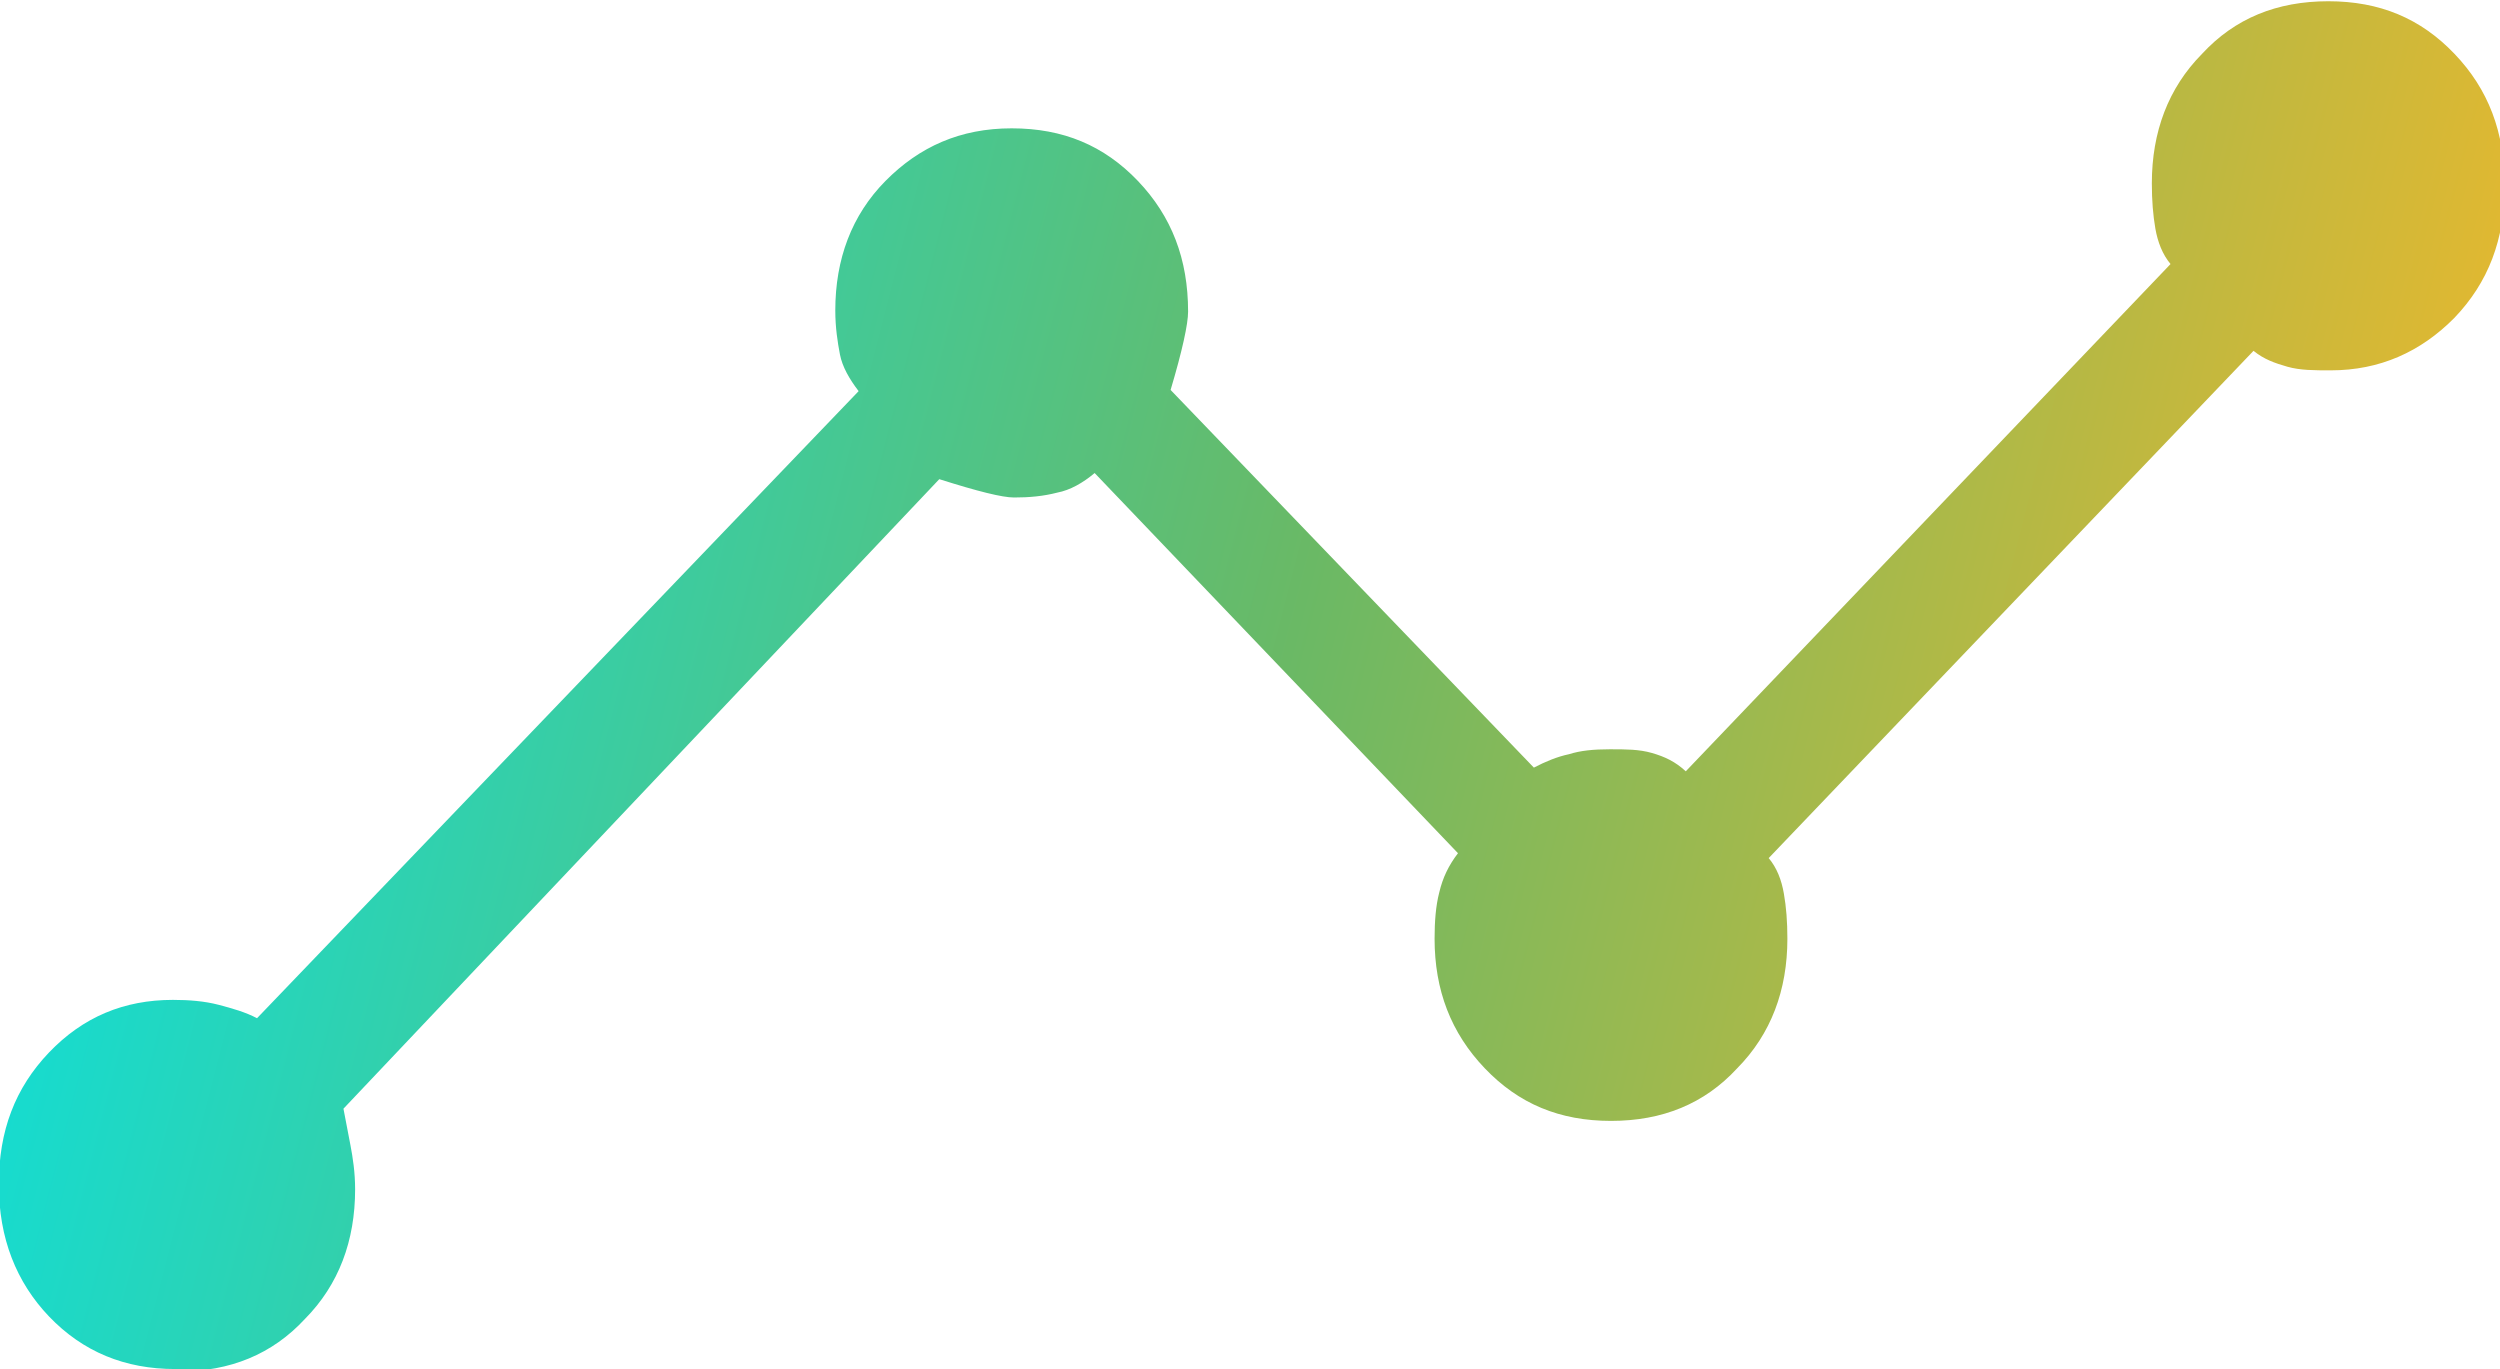 <svg width="42" height="23" viewBox="0 0 42 23" fill="none" xmlns="http://www.w3.org/2000/svg">
<path d="M2.944 23C2.1 23 1.394 22.712 0.824 22.117C0.275 21.542 -0.02 20.803 -0.02 19.899C-0.02 18.995 0.255 18.277 0.824 17.681C1.394 17.086 2.08 16.798 2.905 16.798C3.18 16.798 3.435 16.819 3.67 16.88C3.906 16.942 4.122 17.003 4.318 17.106L14.425 6.571C14.268 6.366 14.151 6.161 14.111 5.955C14.072 5.75 14.033 5.504 14.033 5.216C14.033 4.354 14.308 3.614 14.877 3.039C15.446 2.464 16.133 2.156 16.996 2.156C17.86 2.156 18.547 2.444 19.116 3.039C19.685 3.635 19.96 4.354 19.96 5.237C19.96 5.442 19.862 5.894 19.666 6.551L25.769 12.896C25.965 12.794 26.162 12.712 26.358 12.671C26.554 12.609 26.77 12.588 27.045 12.588C27.32 12.588 27.536 12.588 27.752 12.65C27.967 12.712 28.144 12.794 28.321 12.958L36.465 4.436C36.328 4.271 36.25 4.066 36.21 3.84C36.171 3.614 36.151 3.368 36.151 3.08C36.151 2.218 36.426 1.479 36.995 0.904C37.545 0.308 38.252 0.021 39.115 0.021C39.979 0.021 40.666 0.308 41.235 0.904C41.804 1.499 42.079 2.218 42.079 3.121C42.079 4.025 41.804 4.744 41.235 5.339C40.666 5.914 39.979 6.222 39.154 6.222C38.88 6.222 38.644 6.222 38.428 6.161C38.212 6.099 38.036 6.037 37.859 5.894L29.714 14.416C29.852 14.58 29.93 14.786 29.969 15.012C30.009 15.238 30.028 15.484 30.028 15.771C30.028 16.634 29.753 17.373 29.184 17.948C28.635 18.544 27.928 18.831 27.065 18.831C26.201 18.831 25.514 18.544 24.945 17.948C24.376 17.353 24.101 16.634 24.101 15.771C24.101 15.484 24.121 15.217 24.18 14.991C24.238 14.745 24.337 14.539 24.494 14.334L18.39 7.947C18.194 8.112 17.978 8.235 17.762 8.276C17.526 8.337 17.291 8.358 17.036 8.358C16.839 8.358 16.427 8.255 15.78 8.05L5.77 18.626C5.809 18.831 5.849 19.037 5.888 19.242C5.927 19.447 5.966 19.694 5.966 19.981C5.966 20.844 5.692 21.583 5.123 22.158C4.573 22.753 3.866 23.041 3.003 23.041L2.944 23Z" fill="url(#paint0_linear_4891_1848)"/>
<defs>
<linearGradient id="paint0_linear_4891_1848" x1="-0.02" y1="0.021" x2="45.02" y2="11.603" gradientUnits="userSpaceOnUse">
<stop stop-color="#02E4E9"/>
<stop offset="0.51" stop-color="#6AB965"/>
<stop offset="1" stop-color="#FFB824"/>
</linearGradient>
</defs>
</svg>
